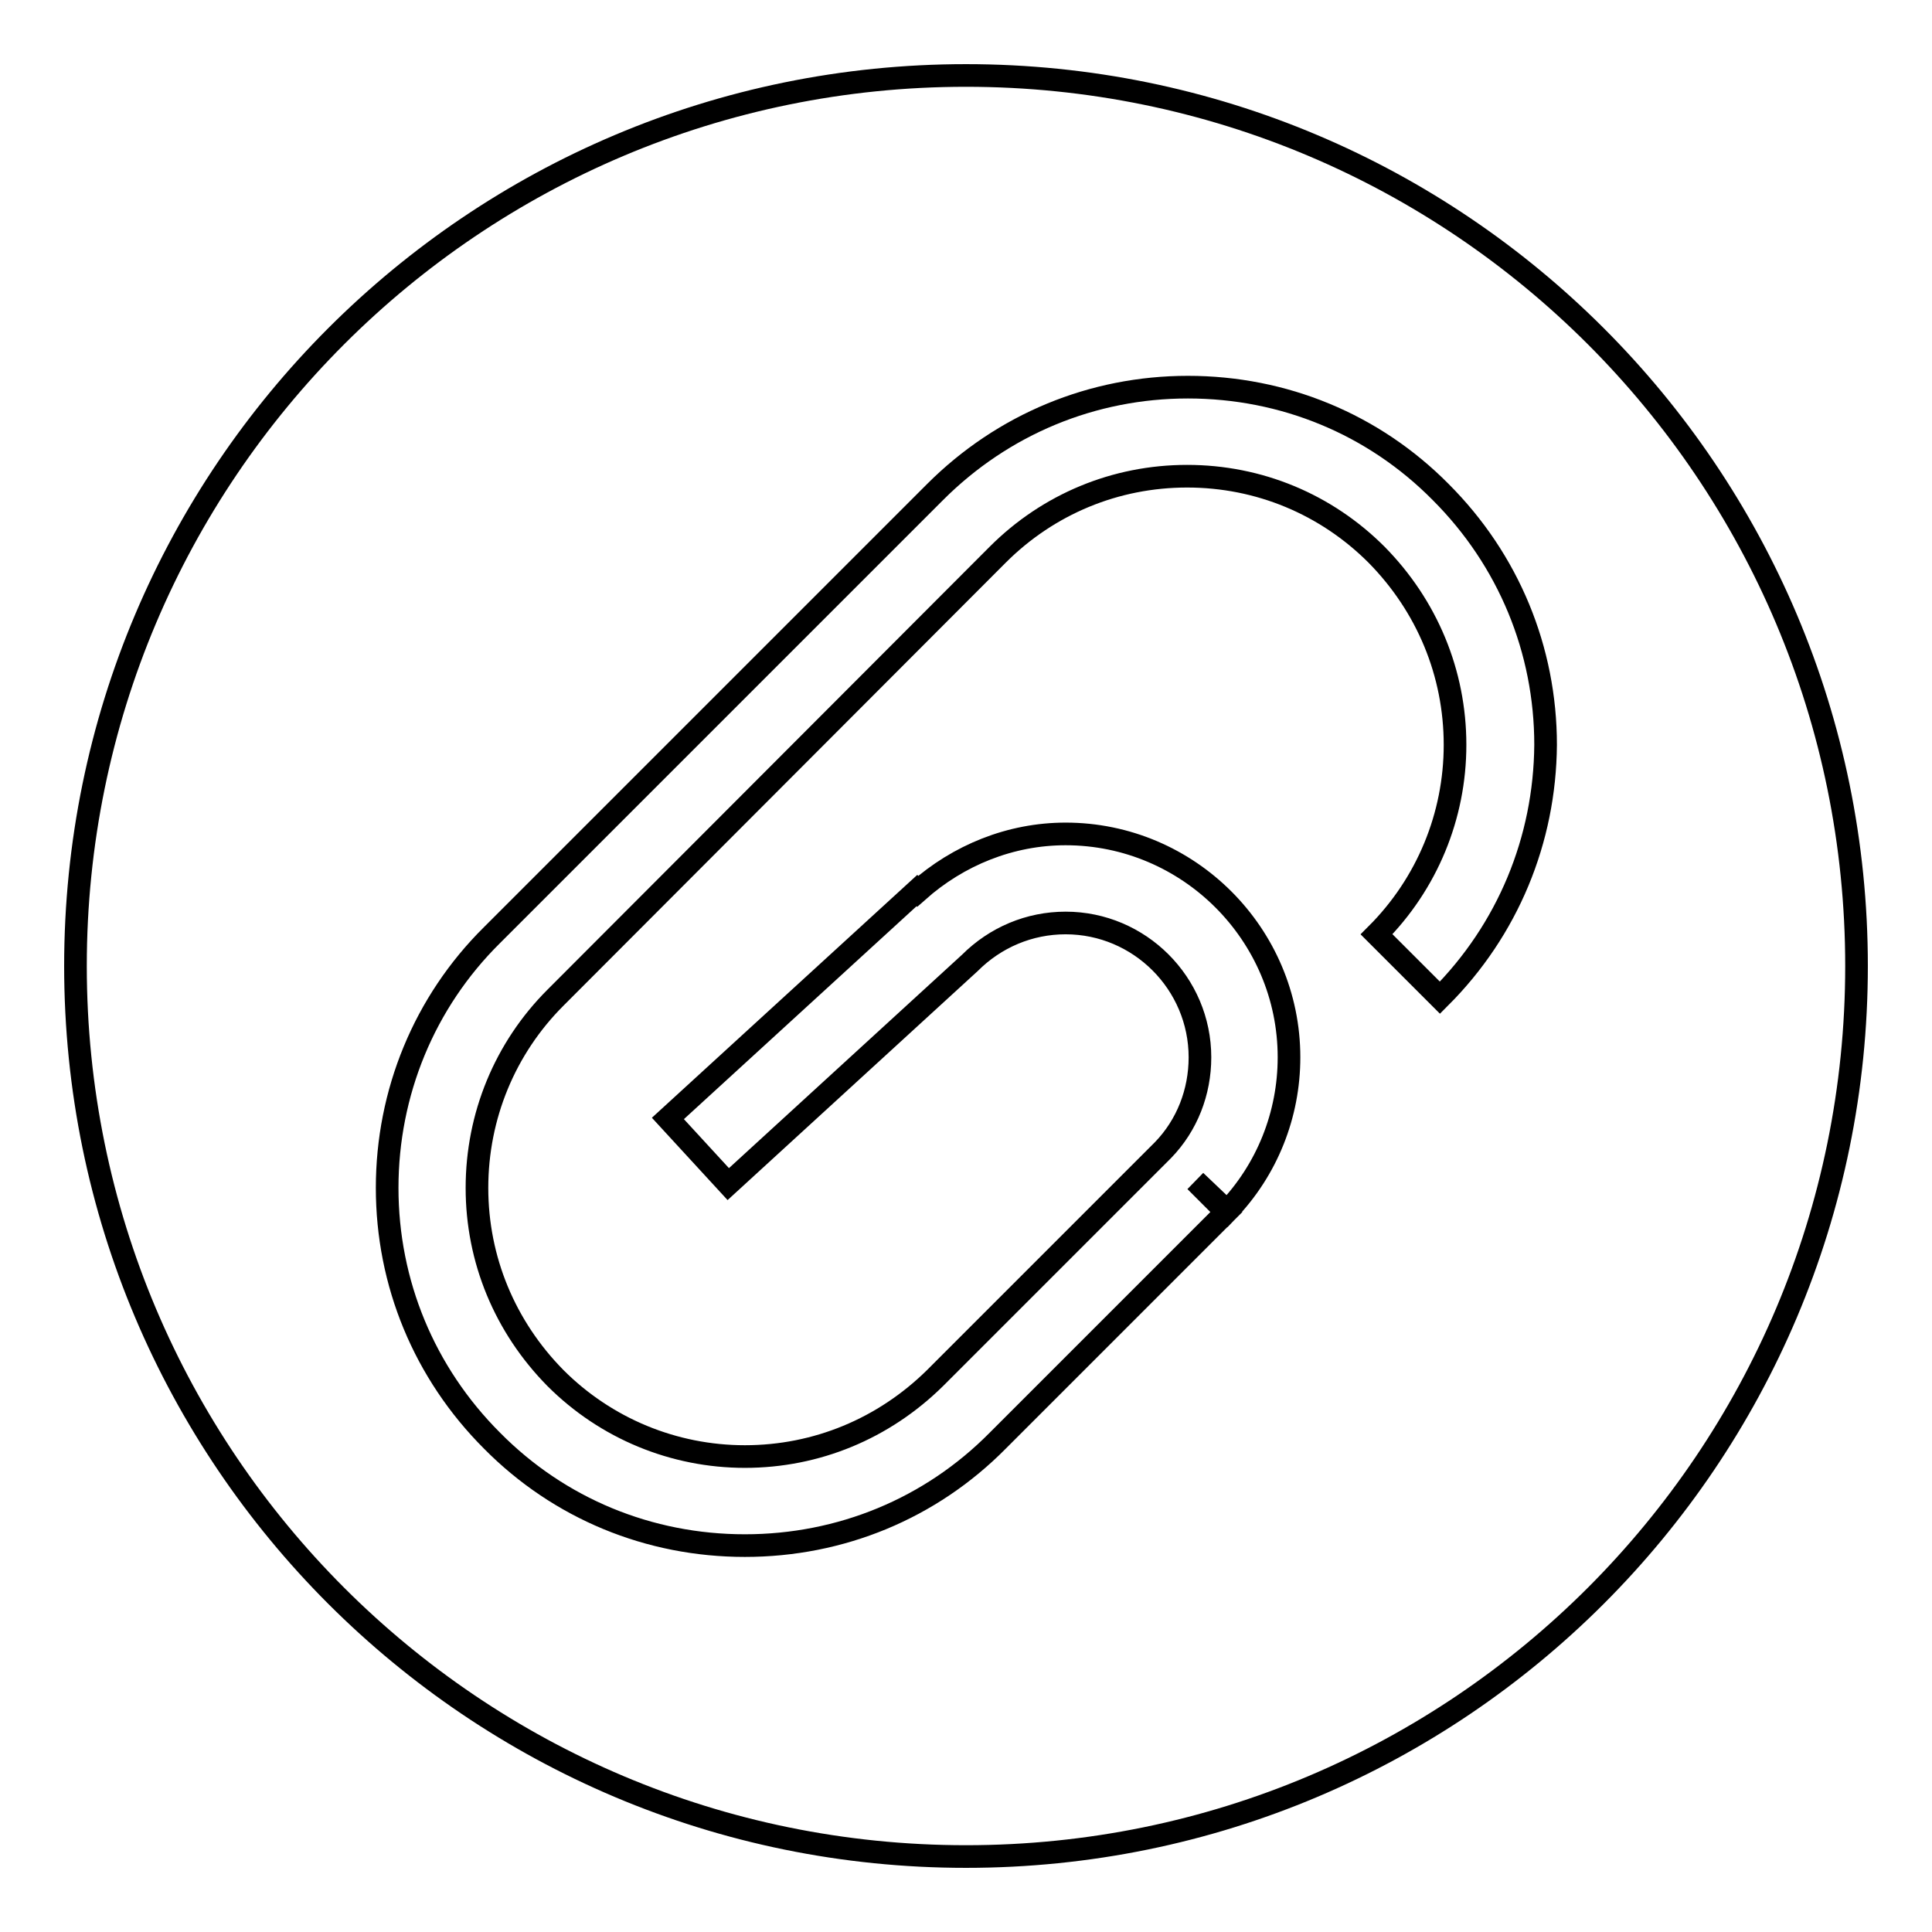 <?xml version="1.0" encoding="utf-8"?>
<!-- Svg Vector Icons : http://www.onlinewebfonts.com/icon -->
<!DOCTYPE svg PUBLIC "-//W3C//DTD SVG 1.1//EN" "http://www.w3.org/Graphics/SVG/1.1/DTD/svg11.dtd">
<svg version="1.1" xmlns="http://www.w3.org/2000/svg" xmlns:xlink="http://www.w3.org/1999/xlink" x="0px" y="0px" viewBox="0 0 256 256" enable-background="new 0 0 256 256" xml:space="preserve">
<g><g><path stroke-width="3" fill-opacity="0" stroke="#000000"  d="M128,10C62.8,10,10,62.8,10,128c0,65.2,52.8,118,118,118c65.2,0,118-52.8,118-118C246,62.8,193.2,10,128,10z M190.8,132.2l-8.4-8.4c6.7-6.7,10.4-15.7,10.4-25.1c0-9.5-3.7-18.4-10.4-25.2c-6.7-6.7-15.6-10.4-25.1-10.4c-9.5,0-18.4,3.7-25.1,10.4l-58.6,58.7c-6.7,6.7-10.4,15.7-10.4,25.2c0,9.5,3.7,18.4,10.4,25.2c6.7,6.7,15.7,10.4,25.1,10.4c9.5,0,18.4-3.7,25.2-10.4l30.2-30.2l0,0c3.2-3.3,4.9-7.7,4.9-12.3c0-9.8-8-17.8-17.8-17.8c-4.8,0-9.3,1.9-12.7,5.3l0,0l-32,29.3l-8-8.7l33-30.2l0.1,0.1c5.4-4.8,12.3-7.6,19.6-7.6c16.3,0,29.6,13.3,29.6,29.6c0,7.6-2.9,14.9-8.2,20.4l-4.2-4l4.1,4.1l-30.3,30.3c-8.9,9-20.8,13.9-33.5,13.9s-24.6-4.9-33.5-13.9c-9-9-13.9-20.9-13.9-33.5c0-12.6,4.9-24.6,13.9-33.5l58.7-58.7c9-9,20.9-13.9,33.5-13.9c12.7,0,24.6,4.9,33.5,13.9c9,9,13.9,20.9,13.9,33.5C204.7,111.3,199.8,123.2,190.8,132.2z"/></g></g>
</svg>